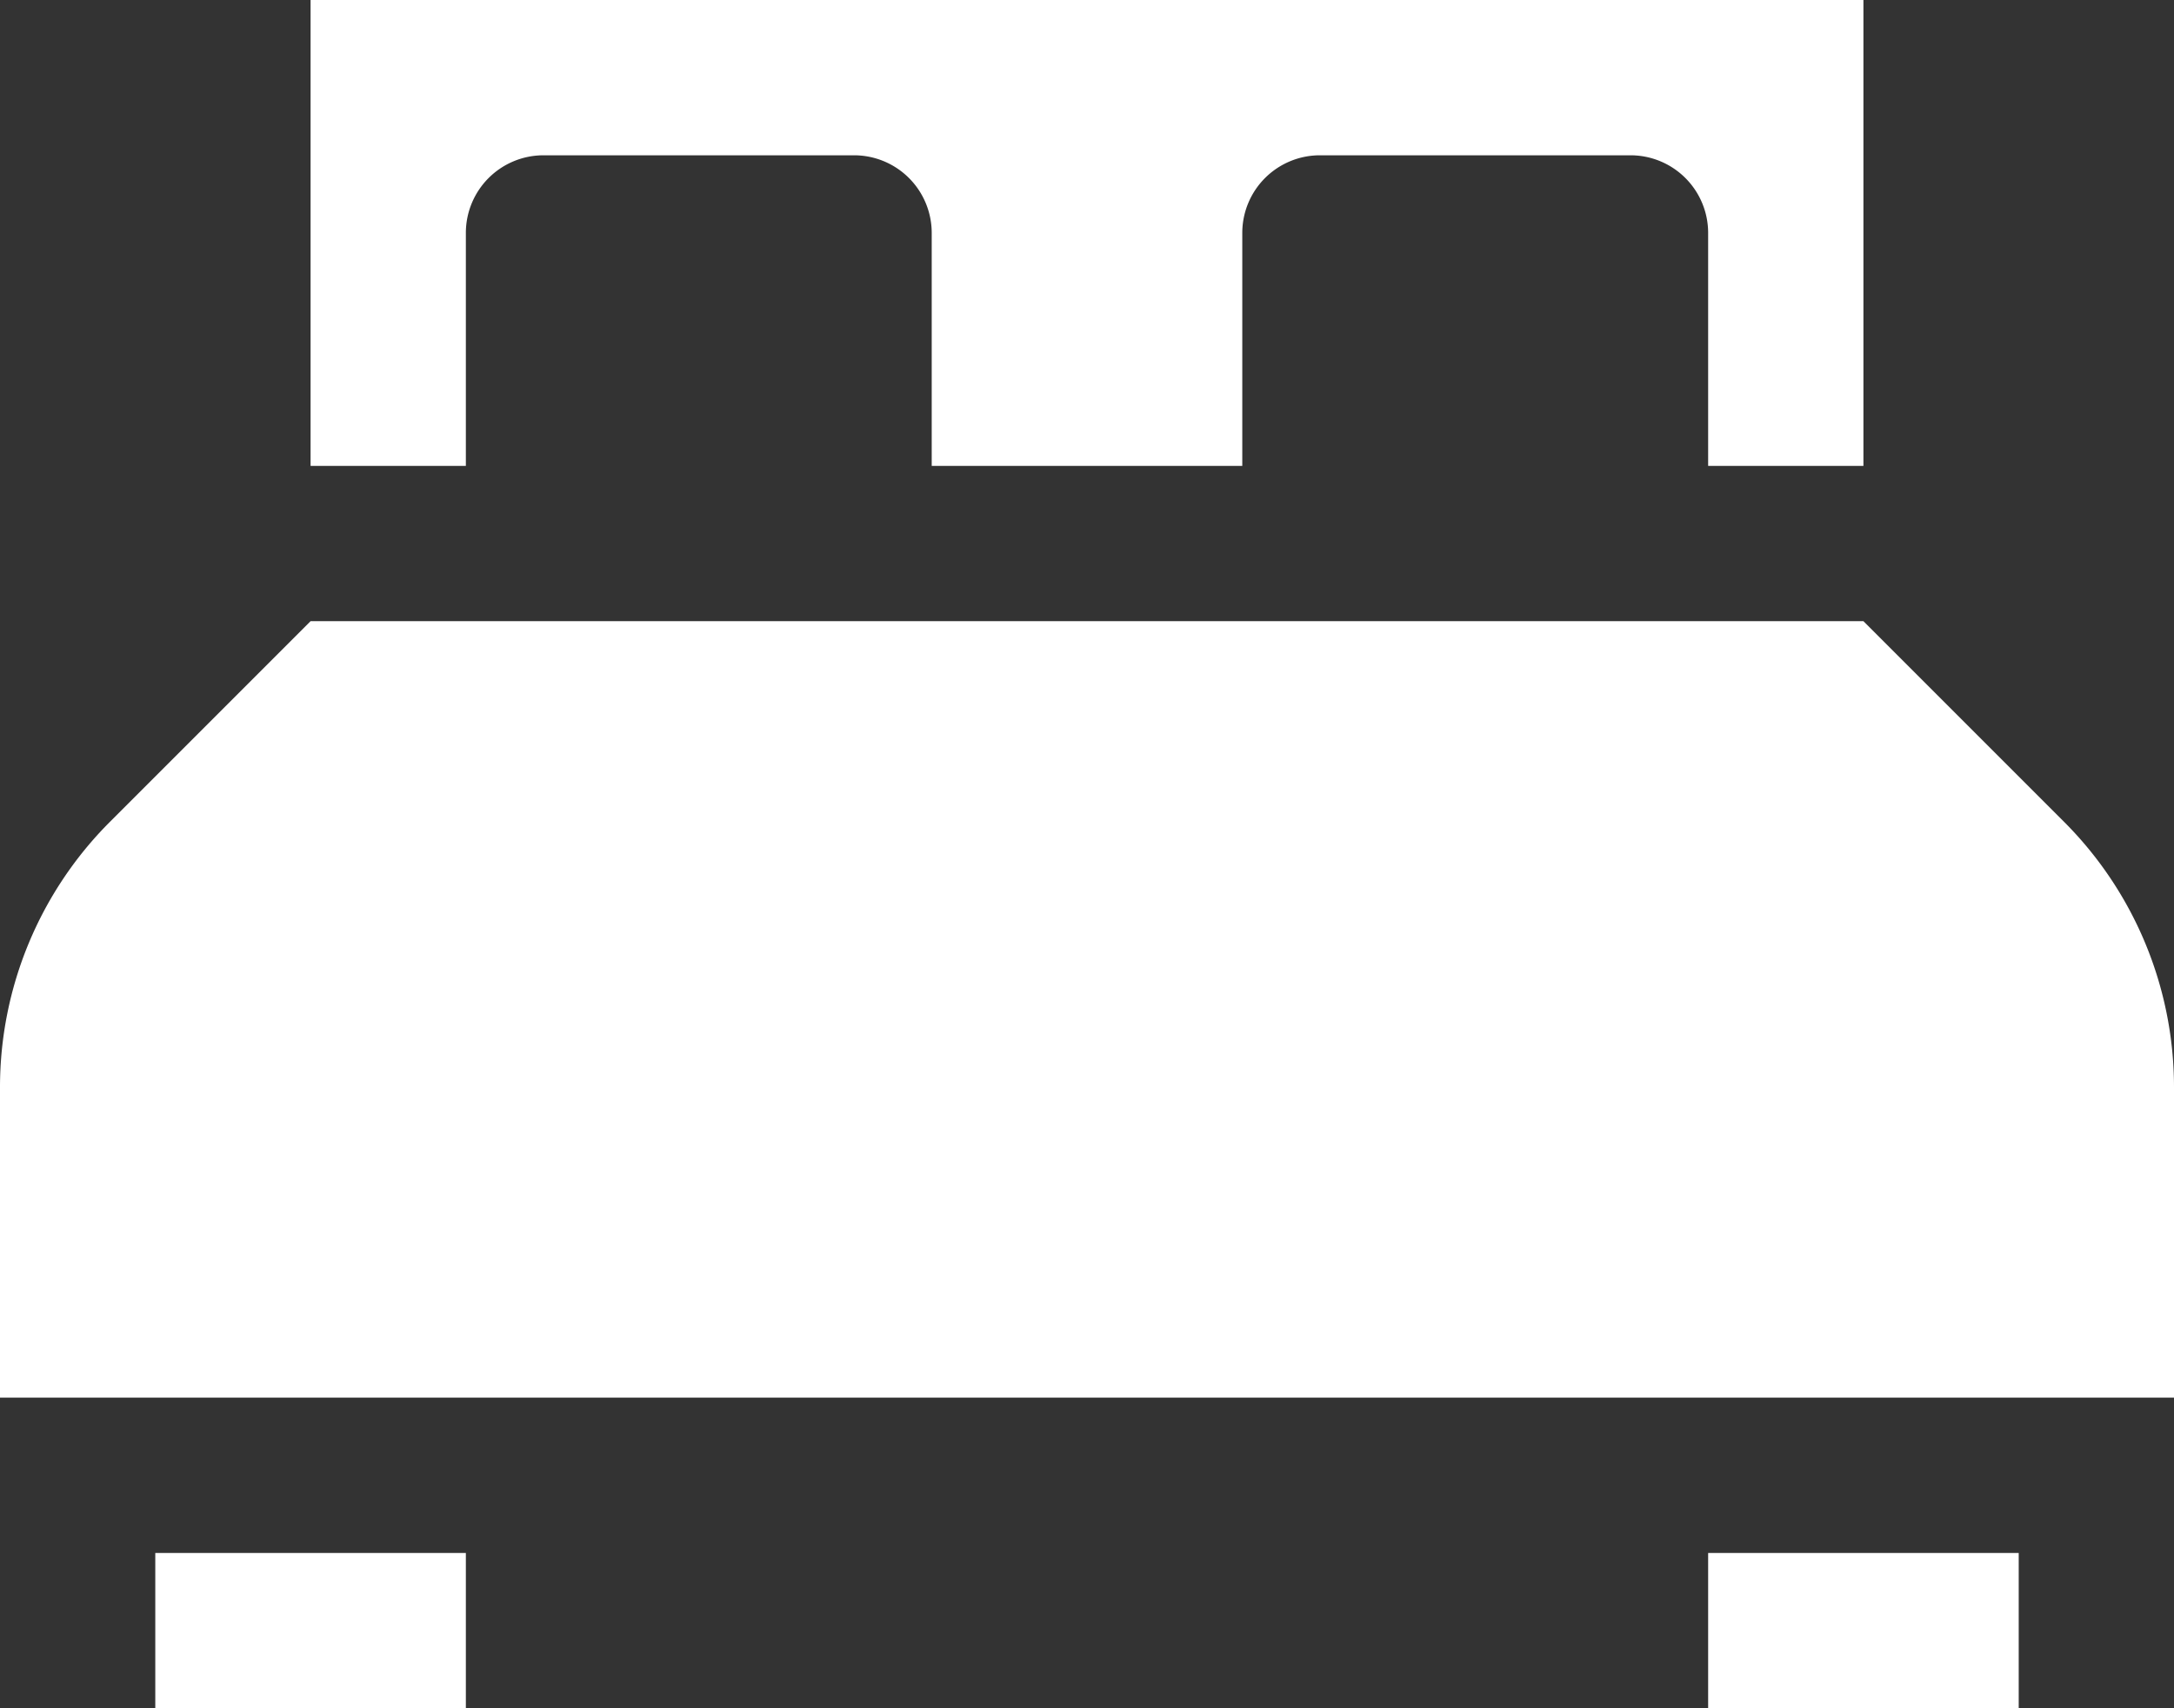 <svg xmlns="http://www.w3.org/2000/svg" viewBox="0 0 56 44"><rect x="0" y="0" width="56" height="44" fill="#333333" stroke="none"/><defs><style>.cls-1{fill:#fff;}</style></defs><title>Asset 725</title><g id="Layer_2" data-name="Layer 2"><g id="Icons"><path class="cls-1" d="M48,16H8L2.83,21.17A9.67,9.67,0,0,0,0,28v8H56V28a9.67,9.67,0,0,0-2.83-6.83Z"/><path class="cls-1" d="M4,44h8V40H4Zm40-4v4h8V40Zm0-28h4V0H8V12h4V6a2,2,0,0,1,2-2h8a2,2,0,0,1,2,2v6h8V6a2,2,0,0,1,2-2h8a2,2,0,0,1,2,2Z"/></g></g></svg>
